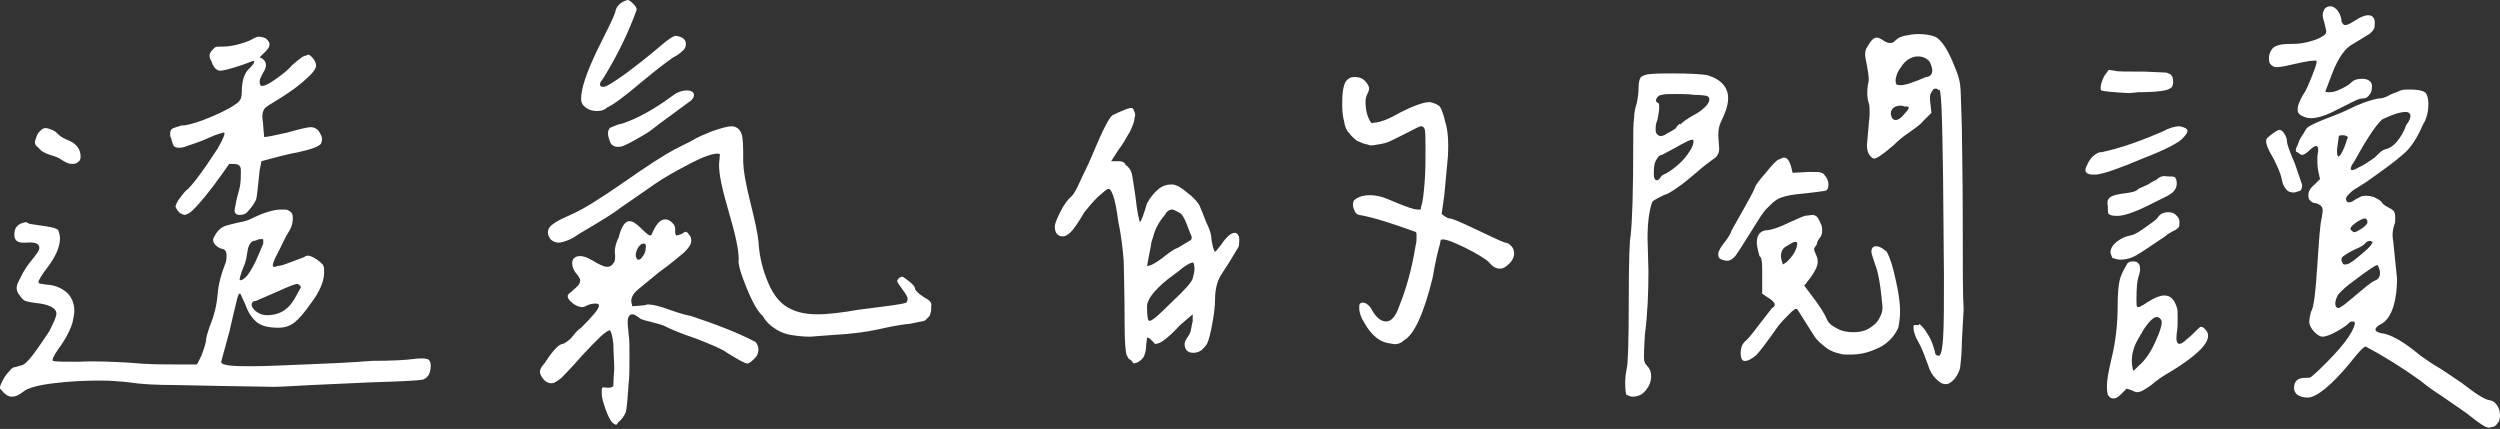 <svg enable-background="new 0 0 279.2 47.9" viewBox="0 0 279.2 47.9" xmlns="http://www.w3.org/2000/svg"><rect x="0" y="0" width="279.2" height="47.9" fill="#333333" stroke="none"/><g fill="#fff"><path d="m1.3 44.3c-.4 0-.8-.3-1.2-.8-.2-.1-.1-.4.1-.8s.4-.8.8-1.2c.3-.4.5-.5.7-.5l.7-.2c.2 0 .7-.4 1.3-1.2s1.2-1.7 1.8-2.6c.5-1 .8-1.6.8-2 0-.5-.6-.9-1.8-1.1-.9-.1-1.4-.2-1.7-.3-.2-.1-.4-.3-.6-.6-.3-.4-.4-.7-.3-1.1 0-.2.3-.7.7-1.5.4-.7.9-1.3 1.3-1.8.3-.4.5-.7.5-.9 0-.5-.5-.7-1.5-.6h-.3c-.7 0-1-.3-1-.9 0-.7.3-1.1.9-1.3l.4-.1.4.2c.7.1 1.4.2 2 .3s1 .2 1.2.4c.1.3.2.6.2.9 0 1-.5 2.1-1.5 3.4-.6.8-.9 1.3-.9 1.5 0 .1.1.2.3.2s.4.1.8.1c.9.1 1.5.4 2.1.9.5.5.8 1.2.8 2 0 .4-.1.8-.2 1.3-.2.7-.7 1.8-1.6 3-.5.7-.7 1.2-.6 1.3.3.1 1.2.1 2.9.1 1.8-.1 3.6 0 5.6.1 2 .2 3.7.2 5 .2h2.6l.5-1c.2-.5.4-1.1.5-1.6 0-.4.2-1 .4-1.6.5-1.2.8-2.4.9-3.6s.4-2.3.8-3.3c.2-.4.2-.8.2-1.1 0-.4-.2-.7-.5-.7-.3-.1-.5-.2-.7-.4s-.3-.4-.3-.6.1-.3.2-.5c.2-.4.5-.7.8-.9s.8-.3 1.6-.5c.5-.1 1.1-.2 1.5-.4 1.4-.7 2.6-1.1 3.5-1.1.4 0 .7 0 .8.1.4.2.5.4.5.9 0 .4-.1.9-.4 1.4-.4.6-.7 1.3-1.1 2.1-.7 1.3-.9 1.9-.6 1.9h.1s.3-.1.9-.2l2.4-.9c.2-.2.5-.2.9 0s.7.4 1.1.8c.2.2.2.5.2.9 0 1-.5 2.2-1.5 3.5-.7 1-1.3 1.7-1.8 2.1s-1.1.6-1.8.6c-1.1 0-1.9-.2-2.4-.6s-1-1.1-1.3-2c-.4-.8-.5-1.2-.6-1.2h-.1c0 .1-.1.1-.1.2l-.1.3c-.3 1.2-.6 2.5-.9 3.8l-.9 3.3c0 .2.2.3.8.4.8.1 1.6.1 2.6.1 1.5 0 3.5-.1 6-.2s5-.2 7.4-.4c2.3 0 3.9-.1 4.6-.2.8-.1 1.3-.1 1.6 0 .2 0 .4.3.4.7 0 .9-.3 1.4-.9 1.6-.5.1-2.4.2-5.8.3-2.4.1-4.6.2-6.6.3s-3.4.2-4.2.2l-6.1-.1-4.9-.1c-2.2 0-3.9-.1-5.2-.3-.9-.1-2-.2-3.3-.2-1.8 0-3.5.1-5.1.3-1.7.2-2.7.5-3.2.8-.8.6-1.1.7-1.5.7zm4.3-27c-.6-.2-1-.4-1.3-.8-.3-.2-.4-.4-.4-.6s.1-.4.2-.7.3-.5.4-.6c.2-.2.4-.3.6-.3s.4.1.7.2.5.3.7.5c.3.3.7.5 1.2.7.9.4 1.3 1 1.3 1.8 0 .3-.1.5-.3.6-.2.2-.4.2-.7.2-.4 0-.7-.2-1.2-.5-.1-.1-.5-.3-1.2-.5zm15.1 6.7c-.2 0-.5-.1-.7-.3s-.3-.4-.4-.6c0-.2.2-.6.5-1s.6-.8.9-1c.5-.5 1.2-1.4 2.1-2.7l1.2-1.8c.7-1.2.9-1.8.7-1.8-.1 0-.4.1-1 .3l-1.4.6c-.5.2-1.1.4-1.7.6-.4.2-.8.2-1 .2s-.4-.1-.5-.2c-.1-.2-.2-.5-.3-.9-.1-.1-.1-.3-.1-.4 0-.4.1-.6.4-.7.2-.1.3-.1.6-.2.2-.1.4-.1.6-.1.7-.1 1.7-.4 3.1-1s2.3-1.1 2.8-1.5c.4-.3.5-.7.5-1.2 0-1.3.3-2.2.9-2.7.5-.5.6-.8.4-.8-.1 0-.5.2-1.4.5-1.2.4-2 .6-2.3.6-.4 0-.8-.4-1-1.1-.2-.3-.2-.5-.2-.6 0-.2.1-.3.2-.5.2-.2.3-.3.4-.4s.5-.1 1-.1 1.1-.1 1.8-.3 1.2-.4 1.5-.6c.2-.1.4-.2.6-.2.3 0 .6.1.8.2.2.2.4.4.4.6 0 .3-.1.5-.4.8l-.7.7c.5.2.7.5.7.9 0 .2-.1.5-.3.8-.2.4-.4.7-.4 1 0 .2 0 .3.1.4 0 .1.1.1.2.1.2 0 .7-.2 1.4-.7s1.4-1 1.9-1.6c.8-.7 1.3-1.1 1.6-1.1l.2-.1c.2 0 .4.2.7.6.1.2.2.4.2.6 0 .4-.4.9-1.2 1.6-1.1 1-2.5 1.9-4 2.8-.3.2-.5.3-.6.5s-.2.4-.2.8.1.7.1 1.1l.1 1.2c.4 0 1.2-.2 2.6-.5 1.4-.4 2.3-.6 2.6-.6.5 0 .9.3 1.1.8.2.3.2.6.1.9 0 .2-.3.4-.8.6s-1.3.4-2.3.6-1.7.4-2.1.5l-1.5.4-.2 1c-.2 1.9-.3 3-.4 3.3-.2.4-.5.9-1.1 1.5-.3.2-.6.2-.8.2-.3 0-.5-.2-.5-.5 0-.2.1-.5.2-1.1.1-.5.3-1.1.4-1.6.1-.6.1-1.1.1-1.6v-.2c0-.3-.1-.5-.3-.6s-.5-.1-1-.1l-.7 1-1.1 1.5c-1.6 2.1-2.6 3.1-2.9 3.1zm6.8 6.9c.2-.2.6-.8 1-1.6.4-.9.7-1.6.9-2.1v-.4s0-.1-.1-.1c-.2 0-.4 0-.6.1s-.3.1-.4.1c-.4.2-.6.6-.7 1.4s-.3 1.3-.4 1.5c-.4 1-.5 1.5-.4 1.5.2 0 .4-.1.7-.4zm5.6 2.1.5-.9c0-.1-.1-.3-.4-.4-.2 0-1 .3-2.3.9-1.1.5-1.9.8-2.3 1-.3 0-.5.2-.5.4s.1.4.3.6c.4.4.9.6 1.4.6 1.6 0 2.6-.8 3.3-2.2z"/><path d="m68.3 47.1c-.3-.4-.6-1.1-.9-2.1-.2-.6-.2-1-.2-1.3 0-.2 0-.4.1-.4.1-.1.3 0 .5 0h.2c.3 0 .4-.1.5-.2 0 0 0-.7.1-1.9 0-.9-.1-1.9-.1-2.8-.1-1-.3-1.5-.4-1.5-.4 0-1.3.9-2.9 2.6-1.5 1.7-2.4 2.6-2.5 2.7-.5.4-.8.6-1.1.6-.5 0-.9-.3-1.2-.9-.1-.2-.1-.4-.1-.5.1-.3.2-.5.5-.8.9-1.4 1.6-2.2 2.1-2.2.4-.2.8-.5 1.1-.9s.6-.7.9-.9c1.3-1.3 2-2.1 2-2.5 0-.1-.1-.2-.4-.2-.4 0-.7.1-.9.2s-.4.2-.6.2-.6-.1-1-.4-.6-.6-.6-.8.1-.3.4-.5c.1-.1.2-.2.2-.2.5-.4.8-.7.8-1.1 0-.1-.1-.3-.3-.6-.4-.4-.6-.9-.6-1.3 0-.5.3-.8.9-.8.5 0 1.1.3 1.9.8.4.2.8.4 1.1.4s.5-.1.7-.4c.2-.2.2-.5.2-.9-.1-.5 0-1.2.4-2 .3-1.2.7-1.8 1.2-1.8.4 0 .8.3 1.4.9.5.5.8.7.9.7s.2-.1.2-.2l.2-.4c.4-.8.8-1.2 1.3-1.2.3 0 .5.1.8.4.2.2.3.4.3.6v.4c0 .3.1.4.2.4l.6-.2c.2-.2.4-.3.6-.1.1.1.2.3.3.4.1.2.1.3.1.5 0 .4-.3.8-.8 1.3-.5.4-1.4 1.2-2.8 2.2-.6.5-1.2 1-1.7 1.4s-.9.7-1.1 1-.3.5-.3.8c0 .2.1.4.1.6l1.3-.1c.1 0 .3-.1.5-.1.5 0 1.3.2 2.4.6s1.9.6 2.4.7c2.7.9 5.1 1.8 7.2 2.9.2.3.3.5.3.8 0 .4-.1.7-.4 1s-.5.5-.8.6c-.3 0-1-.4-2.3-1.2-.5-.4-1.7-.9-3.5-1.6-1.8-.6-2.9-1.1-3.3-1.3-.3-.2-.8-.3-1.5-.5-.8-.2-1.3-.3-1.5-.5-.3-.2-.5-.4-.8-.4-.2 0-.3.1-.4.3s-.1.4-.1.7c0 .4.1.8.1 1.2.1.5.1 1.3.1 2.6 0 1.2 0 2.2-.1 3-.1 1.6-.2 2.7-.3 3.1-.2.5-.5.9-.9 1.2-.1.4-.4.2-.7-.1zm22.2-9.5c-.9 0-1.6-.1-2.2-.2s-1.1-.3-1.6-.6c-.3-.2-.6-.4-.9-.7s-.5-.6-.6-.8c-.5-.4-1.1-1.4-1.8-3.1s-1-2.8-.9-3.2c0-1.2-.4-2.9-1.1-5.3s-1.1-4.1-1.1-5.3l.1-1.2c-.4-.1-.8 0-1.4.2s-1.2.5-1.8.8-1.1.6-1.5.8c-1.3.7-2.4 1.4-3.5 2.2l-2.9 2c-.6.5-2.2 1.5-4.6 2.9-.3.2-.7.5-1.2.7s-.9.3-1.1.3c-.4 0-.8-.2-1-.5s-.3-.7-.1-1.1 1-.9 2.4-1.5 3.3-1.8 5.9-3.6c2.7-1.9 4.6-3.1 5.7-3.7l1.8-.9c.8-.5 1.6-.8 2.3-1.1 1.1-.4 1.9-.6 2.3-.6.5 0 .9.3 1.1.8s.2 1.5.2 3c0 1.1.3 2.7.8 4.7s.8 3.4.9 4.3c.1 1.8.5 3.3 1.1 4.7s1.4 2.4 2.5 2.9c.8.4 1.8.6 3 .6s2.8-.2 4.5-.5c3.1-.4 4.9-.6 5.4-.8.2-.2.2-.5.1-.7s-.3-.5-.6-.9-.5-.7-.5-.8c0-.2.2-.4.5-.5.2 0 .4.2.8.5s.7.6.7.9c.1.2.4.5 1 .9.6.3.9.6.8 1 0 .4 0 .6-.1.8 0 .2-.1.3-.2.4s-.2.2-.4.4c0 0-.3.1-.9.2-.5.1-.9.2-1.2.2-.8.1-1.9.3-3.2.6-1.4.3-3 .5-4.9.6zm-23.8-25.2c-.5 0-.9-.1-1.3-.4s-.5-.6-.5-1c0-1.1.6-2.9 1.8-5.4 1.1-2.2 1.8-3.6 2-4.2.1-.7.6-1.2 1.4-1.4.1 0 .3.1.6.4s.4.5.4.7c-.9 2.5-2.1 5-3.7 7.6-.2.3-.4.5-.4.7s.1.3.4.3 1.1-.5 2.5-1.5c1.2-.9 2.5-1.9 3.9-3.1.8-.7 1.4-1.1 1.7-1.1.7.1 1.1.4 1.1.9 0 .3-.1.6-.4.8-.3.3-.6.5-1 .7-.6.4-1.8 1.3-3.6 2.8-1.9 1.6-3.1 2.5-3.8 2.8-.3.3-.7.4-1.1.4zm1.2 2.5c0-.3.1-.6.4-.7s.6-.3 1.2-.4c1.8-.6 3.7-1.7 5.6-3.1.5-.4 1.1-.6 1.6-.6s.8.2.8.5-.2.6-.7.9l-1.9 1.4c-.7.5-1.5 1.1-2.4 1.8-1.3.8-2.2 1.3-2.9 1.6-.3.1-.5.1-.6.1-.3 0-.6-.1-.8-.4-.2-.5-.3-.8-.3-1.1zm3.4 14.1c.2 0 .3-.1.5-.4s.3-.5.3-.8c.1-.4 0-.6-.2-.6s-.4.1-.6.4-.3.6-.3.9c0 .2.1.4.2.5z"/><path d="m126.1 40.1c-.1-.1-.2-.3-.3-.5-.1-.4-.2-1.4-.2-3.3 0-3.6-.1-6-.1-7.1-.1-1.1-.2-2.5-.6-4.4-.2-1.5-.4-2.5-.6-3s-.3-.7-.5-.7-.5.3-1.2.9c-.6.6-1.1 1.2-1.5 1.7-.7 1.2-1.2 1.9-1.5 2.2s-.6.5-.9.5c-.6 0-.9-.4-.9-1.1 0-.3.2-.8.6-1.6s.8-1.4 1.3-1.8c.2-.2.5-.7.9-1.6s.9-1.8 1.3-2.8c1.3-3.1 2.1-4.7 2.5-4.7.2-.1.6-.3 1.1-.5s.8-.3 1-.2c.1.1.1.2.2.4s.1.4 0 .7c0 .4-.2.8-.5 1.5-.4.6-.7 1.3-1.2 1.9-.4.6-.7 1.1-.9 1.4h.2.6c.4 0 .7.1.8.4.4.3.6.6.7 1s.2 1.2.4 2.5c.1.9.2 1.6.3 2.1s.2.8.2.8c.1 0 .4-.7.8-2.1.4-.7.8-1.2 1.3-1.6s1-.5 1.5-.5c.4 0 1 .3 1.8 1 .9.7 1.3 1.3 1.4 1.7.1.2.3.7.6 1.5.4.8.6 1.4.6 2 .1.4.1.6.2.9s.1.4.2.4.3-.3.7-.8c.6-.9 1.1-1.3 1.5-1.3.2 0 .3.1.4.3.1.1.1.3.1.5 0 .3 0 .6-.1.8l-.9 1.5-.9 1.4c-.5.7-.8 1.7-.8 2.9 0 .7-.1 1.6-.3 2.7s-.4 1.9-.6 2.3c-.2.3-.4.5-.6.7-.3.2-.6.3-.9.3-.4 0-.6-.1-.8-.3-.2-.3-.2-.5-.2-.7s.1-.4.3-.7.4-.6.4-.9c.1-.3.1-.6.2-.9 0-.3 0-.6 0-.8l-1.4 1.2c-1.3 1.4-2.2 2.1-2.7 2.1-.1 0-.2 0-.2-.1-.1-.1-.2-.2-.3-.3-.2-.2-.3-.3-.5-.3l-.1.9c0 .5-.1.9-.3 1.3-.3.4-.6.6-1.1.7-.2-.3-.3-.4-.5-.5zm4.7-6.3c1.5-1.4 2.3-2.3 2.4-2.7s.2-.7.2-1.1-.1-.7-.2-.7c-.4.1-.9.4-1.6 1l-1.2.9c-1.6 1.3-2.3 2.3-2.3 3 0 1.1.1 1.6.2 1.6.2.2 1-.5 2.5-2zm-1.1-4.9c.9-.7 1.4-1.1 1.8-1.2.5-.3 1-.6 1.5-.9l.1-.2c0-.2-.1-.4-.2-.6-.4-1.1-.7-1.9-1.1-2.2-.4-.2-.7-.4-.9-.4-.3 0-.6.2-.8.6-.7.8-1.1 1.6-1.3 2.4l-.2.6-.1.6-.4 2.1c.4-0 .9-.3 1.6-.8zm24 8.8c-.5-.4-.9-.9-1.3-1.6-.4-.6-.6-1.2-.6-1.7 0-.3 0-.4.1-.5s.2-.1.3-.1c.3 0 .6.2.9.6.5 1 1.1 1.5 1.7 1.5s1.1-.6 1.5-1.8c.8-2 1.4-4.2 1.8-6.7.1-.3.1-.6.1-1 0-.3 0-.4-.1-.5-2.5-.9-4.6-1.6-6.3-1.9-.2 0-.4-.2-.5-.4s-.2-.5-.2-.7 0-.3.1-.5c.4-.4 1-.6 1.8-.6.5 0 1.2.1 1.9.4l1.2.5c1 .4 1.8.7 2.2.7h.3c.1 0 .1-.1.1-.3.2-.5.3-1.5.4-2.7.1-1.3.1-2.5.1-3.7s0-2-.1-2.3c-.1-.2-.2-.3-.4-.3s-.7.3-1.5.7l-1.6.8c-.4.2-.8.4-1.5.5-.6.1-1 .2-1.2.1s-.5-.1-.7-.2-.5-.2-.7-.3c-.2-.2-.5-.4-.8-.8-.3-.3-.5-.7-.6-1.4-.2-.7-.2-1.4-.2-2.1 0-1 .1-1.8.4-2.3.3-.4.6-.5 1-.5s.8.1 1.1.4.5.6.5.9c0 .2-.1.4-.2.6s-.2.5-.2.9c0 .6.1 1.2.3 1.7s.4.8.6.6c.7 0 1.7-.4 3.1-1.2 1.4-.7 2.5-1.1 3.2-1.1.5.1.9.3 1.1.5.2.3.4.8.6 1.7.3.9.4 2.2.3 3.9l-.4 4.3-.3 2.1c.4.3.7.5.9.5.3 0 1.2.4 2.9 1.2s2.7 1.3 3.3 1.5c.3 0 .5.2.7.4s.3.5.3.8c0 .4-.2.8-.5 1.1-.4.4-.7.6-1.1.6s-.8-.2-1.2-.7c-.4-.4-1.4-1-2.8-1.7-1.5-.7-2.3-1-2.6-.8l-.1.5c-.2.7-.5 1.9-.8 3.7-1 4.1-2.1 6.4-3.2 7-.4.4-.9.5-1.3.4-.8-.1-1.3-.3-1.8-.7z"/><path d="m181.5 42.7c0-.6.1-1.2.2-1.7.1-.4.2-2.8.2-7.3 0-4.6.1-7 .2-7.3.2-1.7.3-5.2.3-10.5 0-1.1 0-2 .1-2.8 0-.4.1-1 .3-1.6.1-.5.2-1.1.2-1.8 0-.5.1-.8.2-1s.4-.3.8-.4c.8-.1 1.7-.1 2.8-.1 2.1 0 3.4.1 3.9.2 1.6.5 2.3 1.4 2.3 2.6 0 .7-.3 1.6-.8 2.6-.2.4-.3.9-.3 1.5l.1 1.5c0 .5-.2.9-.7 1.2-.4.3-1.1.8-2 1.6-.6.5-1.3 1.1-1.9 1.5-.7.5-1.2.8-1.6.9-.8.4-1.2.6-1.3.8-.3.9-.5 2.2-.5 4l.1 3.7c0 2.4-.1 4.8-.4 7.1-.1 1.6-.1 2.5-.1 2.6 0 .3.1.6.3.8.4.4.5.8.5 1.2 0 .6-.2 1.1-.6 1.6s-.9.7-1.5.7c-.2 0-.4-.1-.6-.2-.1.1-.2-.4-.2-1.4zm4.7-23.4c1.1-.7 1.8-1.4 2.3-2.1s.7-1.2.6-1.6c-.1 0-.3 0-.7.2s-.8.4-1.3.7l-1.5.8c-.3 0-.5.3-.7.7s-.2.9-.2 1.5v.1c0 .2.1.4.2.5.2.1.3 0 .5-.2.1-.3.4-.4.8-.6zm1.3-5.4c.1-.1.1-.1.2 0 0-.1.6-.6 1.9-1.3.9-.6 1.3-1.1 1.3-1.5 0-.2-.1-.3-.3-.4-.1 0-.5-.1-1.3-.1-.7-.1-1.5-.1-2.2-.1-.8 0-1.3 0-1.5.1-.3 0-.5.2-.6.4s-.1.4.2.5c.1.1.1.2.1.5 0 .4-.1.8-.2 1.4-.2.4-.2.8-.2 1.1 0 .4.2.6.5.7.1 0 .4 0 .8-.3.4-.2.7-.4 1-.6-0-.2.2-.3.3-.4zm4.4 14.6c0-.2 0-.4.1-.5.1-.3.4-.7.8-1.2.3-.4.5-.8.6-1.1l1.3-2.3c.6-1.1 1.1-1.9 1.3-2.5 0-.1.4-.7 1.2-1.6.8-1 1.3-1.5 1.5-1.5.2-.1.4-.2.5-.2.4 0 .6.3.8.9l.2.8 1.8-.1c.8 0 1.3 0 1.4.1.1 0 .3.1.4.3.2.2.4.6.4 1s-.1.6-.3.7c-1.3.2-2.4.3-3.3.4s-1.6.3-2 .5-.8.6-1.3 1.1-1 1.4-1.7 2.5-1.3 2.1-1.8 2.8c-.4.4-.7.6-1.1.5-.6-.1-.8-.3-.8-.6zm2.5 10.9c0-.6.2-1 .5-1.3.2-.1.7-.7 1.6-1.9l1.4-1.8c.2-.1.3-.2.3-.4s-.3-.5-.8-.8l-.6-.4c0-.3 0-1 0-2.2v-.6c0-.9-.1-1.3-.3-1.4-.2-.7-.3-1.2-.3-1.5 0-.9.4-1.4 1.3-1.4.5-.1 1.2-.3 2.2-.8 1.1-.5 1.8-.8 1.9-.8l.8-.1c.2 0 .4.1.5.2s.3.4.4.7c.2.3.2.6.2.9s-.1.6-.3.8c-.2.3-.3.5-.3.7-.2.3-.3.4-.3.5 0 .2.1.4.2.6.2.4.2.7.2.9 0 .4-.3 1-.8 1.7l-.7.9.6.8c1.1 1.4 1.7 2.4 1.9 2.9s.6.8 1.2 1.1c.5.3 1.2.4 1.8.4s1.2-.1 1.7-.4 1-.7 1.2-1.2c.3-.5.4-1 .3-1.6-.2-2.3-.5-3.7-.8-4.4-.2-.7-.4-1.1-.4-1.4 0-.4.2-.6.5-.6.4 0 .7.2 1.2.6.4.7.7 1.7 1 3.1.3 1.3.5 2.5.5 3.6 0 .7-.1 1.3-.2 1.8-.4.9-1.1 1.7-2.1 2.2s-2 .8-3.3.8c-.5 0-.9 0-1.1-.1-.5-.1-1.1-.3-1.6-.7s-1-.8-1.3-1.3l-1.9-3h-.1c-.2 0-.4.2-.8.6s-.8.8-1.2 1.3c-1.2 1.7-2 2.8-2.5 3.3-.5.4-.9.6-1.1.6-.4.1-.6-.2-.6-.9zm5.1-10.1c.3-.3.6-.6.9-1.1.4-.8.4-1.2.1-1.2-.2 0-.5.2-1 .5-.4.2-.6.6-.6 1.1 0 .3.1.6.2.9-.1.1.1 0 .4-.2zm17.8 13.6c-.4 0-.7-.2-1.1-.6s-.7-.9-.9-1.6c-.3-.8-.6-1.7-1.1-2.6-.2-.3-.3-.6-.4-.9s-.1-.6-.1-.8c0-.1.1-.1.2-.1h.4c0-.2.1-.1.3.1.3.3.5.6.8 1.1s.5 1.1.7 1.8c0 .1 0 .2.1.3s.1.1.2.1c.3.2.5-.4.6-1.9.1-1.4.1-3.8.1-7l-.1-11.1c-.1-7.1-.2-10.3-.5-9.6-.1-.2-.2-.2-.4-.2s-.2.1-.4.4-.2.7-.1 1.4l.1.9-.9.9c-.3.4-.9.8-1.6 1.3-.9.6-1.4 1.1-1.7 1.4-1.3 1.1-2 1.6-2.3 1.5-.5-.3-.7-.8-.7-1.5l.2-2.3c0-.3.1-.7.1-1.2s0-1-.1-1.2c-.2-.6-.2-1.2-.1-2 0-.1.1-.3.1-.6 0-.5-.1-1-.2-1.6-.1-.5-.2-.9-.2-1.2 0-.4.1-.7.2-.8.4-.7.7-1.1 1.1-1.1.2 0 .4.1.7.3s.5.3.8.3.4-.1.6-.3.5-.4 1-.5 1-.2 1.5-.2c.7 0 1.4.1 1.9.3.7.3 1.5 1.5 2.3 3.6.2.5.4 1 .5 1.7.1.6.1 2.2.2 4.9 0 1.6.1 5 .1 10.2s0 8.6.1 10.1c0 .2-.1 1.4-.2 3.6 0 1.1-.1 2.1-.2 2.9-.1.4-.3.8-.6 1.2-.5.5-.7.6-1 .6zm-5.6-29.5c.3 0 .6-.2 1-.7.5-.5.6-.8.3-.8h-.2c-.1 0-.3-.1-.5-.1-.4 0-.7.1-.9.3s-.3.5-.2.8c.1.4.3.5.5.5zm3.4-4.8c.2 0 .4-.1.5-.2s.2-.3.2-.5c0-.3-.1-.5-.2-.8s-.3-.4-.4-.5c-.3-.2-.6-.3-1-.3-.7 0-1.4.4-1.9 1.2-.4.5-.6 1.1-.6 1.5s.1.5.4.5c.5.1 1.6-.3 3-.9z"/><path d="m233.8 19.5c-.6 0-.9-.2-.9-.5 0-.2.1-.4.2-.6.3-.7.8-1.2 1.4-1.4h.2c.9-.2 2.1-.5 3.5-1s2.6-1 3.3-1.3c.7-.4 1.4-.6 1.9-.6.6.1.9.3.9.5s-.2.5-.5.8c-.4.5-1.9 1.3-4.5 2.3-2.6 1.1-4.3 1.7-5.2 1.8zm.9-9.4c-.1 0-.1-.1-.1-.3 0-.3.1-.7.4-1.3l.5-.7.7.1c.2.1 1.3.1 3.3.1l2.3.1c.2 0 .4.1.6.2.2.2.3.4.3.8s-.1.7-.4.8c-.2.2-1.4.4-3.5.4l-1 .1c-1.9-.1-2.9-.2-3.1-.3zm.6 33c0-.7.2-1.7.5-3 .5-2 .7-4 .7-6 0-1.3.1-2.2.2-2.7s.4-1.2.9-2c.2-.2.4-.2.7-.2s.4.1.5.2c.2.2.2.4.2.7s-.1.6-.2.9-.2 1.1-.2 2.4c0 .5 0 .8.1.9 0 0 .2 0 .4-.1s.5-.3.8-.5c.8-.5 1.4-.7 1.8-.7.7 0 1.1.4 1.4 1.3.1.2.1.5.1 1.1 0 .7 0 1.3-.1 1.8-.1.8 0 1.2.3 1.2.2 0 .5-.2.8-.5.4-.3.8-.7 1.2-1.1.2-.2.3-.3.4-.3s.2 0 .4.2c.3.3.4.5.4.8 0 1-1.5 2.4-4.5 4.2-.2.1-.7.4-1.5 1-.4.4-.8.6-1.1.8s-.6.3-.8.3-.4-.1-.6-.2l-.6-.2-.6.6c-.4.4-.6.5-.9.5-.2 0-.4-.1-.6-.4-.1-.5-.1-.7-.1-1zm.2-19.2c-.1-.1-.1-.4-.1-.9-.1-.5 0-.8.3-1s.8-.3 1.5-.4c.8-.1 1.4-.2 1.6-.5l1.1-.5c.3-.2.6-.4.9-.5.4-.4.8-.5 1.2-.4.5 0 .8 0 .9.1s.2.3.2.7-.2.8-.6 1.1-1.1.6-2.1 1.1c-2.1 1.1-3.5 1.5-4.2 1.4-.3-0-.6-.1-.7-.2zm.2 4.3c0-.4.2-.8.7-1.2s1-.6 1.5-.7c.2 0 .7-.2 1.4-.7s1.3-.9 1.6-1.2c.3-.5.7-.7 1.3-.7.3 0 .6.1.8.3s.4.4.4.8c0 .3 0 .5-.1.6s-.3.3-.6.4c-.3.2-.6.3-.9.6-.3.2-.6.4-.9.6-.9.6-1.6 1.1-2.3 1.5s-1.3.5-1.8.5c-.3 0-.6-.1-.9-.2-.1-.3-.2-.5-.2-.6zm2.6 13.2.6-.6c.6-.5 1.2-1.3 1.8-2.6s.8-2.1.7-2.4c-.1-.2-.3-.4-.5-.4-.4 0-.9.5-1.5 1.4-.1.2-.2.3-.2.4-.1.1-.2.2-.2.3-.7 1.1-1 2.1-.9 3.2l.1.6zm17.9-19.9c-.4 0-.7-.1-.9-.4-.3-.3-.4-.7-.5-1.2s-.4-1.2-.9-2.2c-.6-1-.9-1.7-.8-2.1 0-.1.2-.3.6-.6s.7-.5.9-.5c.1 0 .3.1.5.4s.3.6.3.8c0 .4.3 1.2.9 2.6.5 1.4.7 2.1.8 2.3v.2c0 .2-.1.4-.2.5-.4.1-.6.2-.7.2zm.4-9.3c0-.4.2-.9.6-1.6.3-.4.6-1.1 1-2.1s.6-1.6.5-1.7-1 0-2.7.4c-.8.2-1.4.3-1.8.3-.2 0-.4-.1-.6-.3s-.2-.4-.2-.7c0-.4.1-.7.4-1.1.4-.4 1.1-.5 2.2-.5.4 0 .9 0 1.7-.2s1.3-.4 1.6-.6c.4-.2.5-.4.5-.6 0-.1-.1-.4-.2-.9-.1-.4-.2-.6-.2-.9s.1-.5.2-.7c.2-.2.4-.3.6-.3.3 0 .5.1.8.4.3.4.5.8.5 1.3.1.2.2.4.4.4.3 0 .6-.2 1.1-.5.6-.4 1.1-.6 1.5-.6.5 0 .8.4.7 1.1v.1c0 .3-.2.6-.6.9l-1.8 1.1c-.8.4-1.6 1.4-2.3 3.2l-.8 2.1c0 .1.2.1.5.1s.7-.1 1.1-.3.9-.4 1.3-.8c.3-.3.7-.4 1.2-.4.4 0 .7.1.9.3s.2.4.2.6c0 .4-.1.7-.3.9-.2.3-.4.4-.8.4-.3 0-.7.2-1.3.5l-2.2 1.1c-.9.4-1.6.6-2.2.6-.4 0-.7-.1-1.1-.3-.3-.2-.4-.3-.4-.7zm20.1 34.9-1.3-1-2.6-1.8c-1.1-.7-1.9-1.3-2.5-1.8-2.1-1.5-4.2-2.8-6.1-3.8-.2 0-.8.6-1.8 1.9-2.1 2.5-3.7 3.8-4.7 3.8-.4 0-.8-.1-1.1-.3s-.4-.5-.4-.8c0-.7.4-1.1 1.2-1.1.3 0 .6 0 .7-.1s.5-.4.9-.8c2.5-2.4 3.8-4.1 4-5.2 0-.1-.1-.2-.2-.2s-.3 0-.4.1l-.1.1c-.2.2-.6.5-1.3.9s-1.3.6-1.6.6-.6-.2-.9-.5c-.4-.4-.6-.8-.6-1.2 0-.3.1-.7.2-1.1.3-.4.5-2.1.7-5.2.2-2.9.3-4.6.5-5.3l.1-.8c0-.4-.2-.6-.7-.8-.3 0-.5-.1-.7-.3s-.2-.4-.2-.6c0-.4.2-.8.7-1.2l.6-.6-.2-.9c-.1-.5-.1-1-.1-1.5 0-.3.1-.6.1-.9 0-.2-.1-.4-.2-.4-.2 0-.5.2-.8.5s-.6.5-.8.5c-.1 0-.3-.1-.5-.3-.2 0-.2-.1-.2-.3 0-.1.1-.3.2-.5.1-.3.2-.6.4-.9s.4-.6.5-.8c.1-.3.7-.6 1.9-1.1 1-.4 1.9-.7 2.9-1.2 1.2-.6 2.3-1 3.3-1.2.4 0 .8-.1 1.3-.4.4-.2.8-.3 1.2-.5.2-.1.6-.1 1.1-.1.8 0 1.3.1 1.6.3.2.1.4.6.4 1.3 0 .9-.2 1.7-.6 2.3-.6 1.4-1.3 2.6-2.3 3.4-.9.8-2.3 1.8-4 3l-1.1.7c-.4.2-.7.5-.9.7s-.3.4-.3.5c0 .2.1.3.2.4.2 0 .3 0 .5-.1s.4-.3.7-.4c.3-.2.4-.2.5-.2.4-.1.8 0 1.2.1.4.2.8.4.9.6s.4.4.8.6.6.4.6.5c.1.2.1.4.1.7s0 .5-.1.7c-.1.3-.2.7-.2 1.2 0 .3.1.6.1.9l.4 3.9c0 1.1-.1 2.1-.4 3.1s-.8 1.7-1.4 2c-.4.2-.6.4-.6.6s.2.3.6.4c1.1.1 2.6 1 4.4 2.5.7.5 1.4 1 2.3 1.5 1.3.9 2.3 1.5 2.9 2 1.3 1 2.2 1.5 2.6 1.5.4.1.6.3.8.6s.3.7.3 1.1-.1.7-.3.9c-.2.3-.4.4-.7.4-.3.2-.8-.1-1.5-.6zm-15-13c.3-.2.6-.5 1-.8 1.3-1.1 2.1-1.8 2.6-2 .3-.1.5-.4.5-.8 0-.1 0-.3-.1-.5 0-.1-.1-.2-.1-.3-.1-.1-.1-.1-.1-.1-.2 0-1.1.6-2.8 1.9-.7.5-1.1.9-1.4 1.2-.2.2-.3.4-.4.7l-.1.4c0 .4.1.6.4.6 0-0 .2-.1.5-.3zm.4-18.5c0-.1.1-.1.1-.2s0-.1 0-.1c-.1-.1-.3-.2-.5-.2-.3 0-.4 0-.5.1l-.2 1.5v.3c0 .2 0 .3.1.4 0 .1.1.1.2 0s.5-.7.8-1.8zm.3 13.8c.5-.3 1.1-.8 2-1.6.2-.2.4-.4.5-.6s.1-.2 0-.2c0 0-.1-.1-.2-.1-.2 0-.4.1-.5.2-.2.3-.6.5-1.3.8-.8.4-1.2.7-1.3.8s-.1.2-.1.3 0 .2.1.3c0 .3.4.3.8.1zm1-10.7c.7-.3 1.2-.7 1.8-1.1.5-.5.8-.8 1.1-.9.5-.1 1-.4 1.4-.9s.8-1.1 1-1.8c.4-.5.5-.8.5-1.1 0-.2-.2-.4-.5-.4-.7 0-1.5.3-2.6.8-.5.4-1 1.1-1.7 2.2s-1.1 1.9-1.4 2.4c-.5.7-.6 1.1-.3 1.1.1 0 .4-.1.7-.3zm.4 6.8c.4-.3.6-.5.6-.7s-.1-.4-.3-.4-.4.1-.9.4c-.7.5-.9.8-.5 1l.1.1c.2.1.5-.1 1-.4z"/></g></svg>